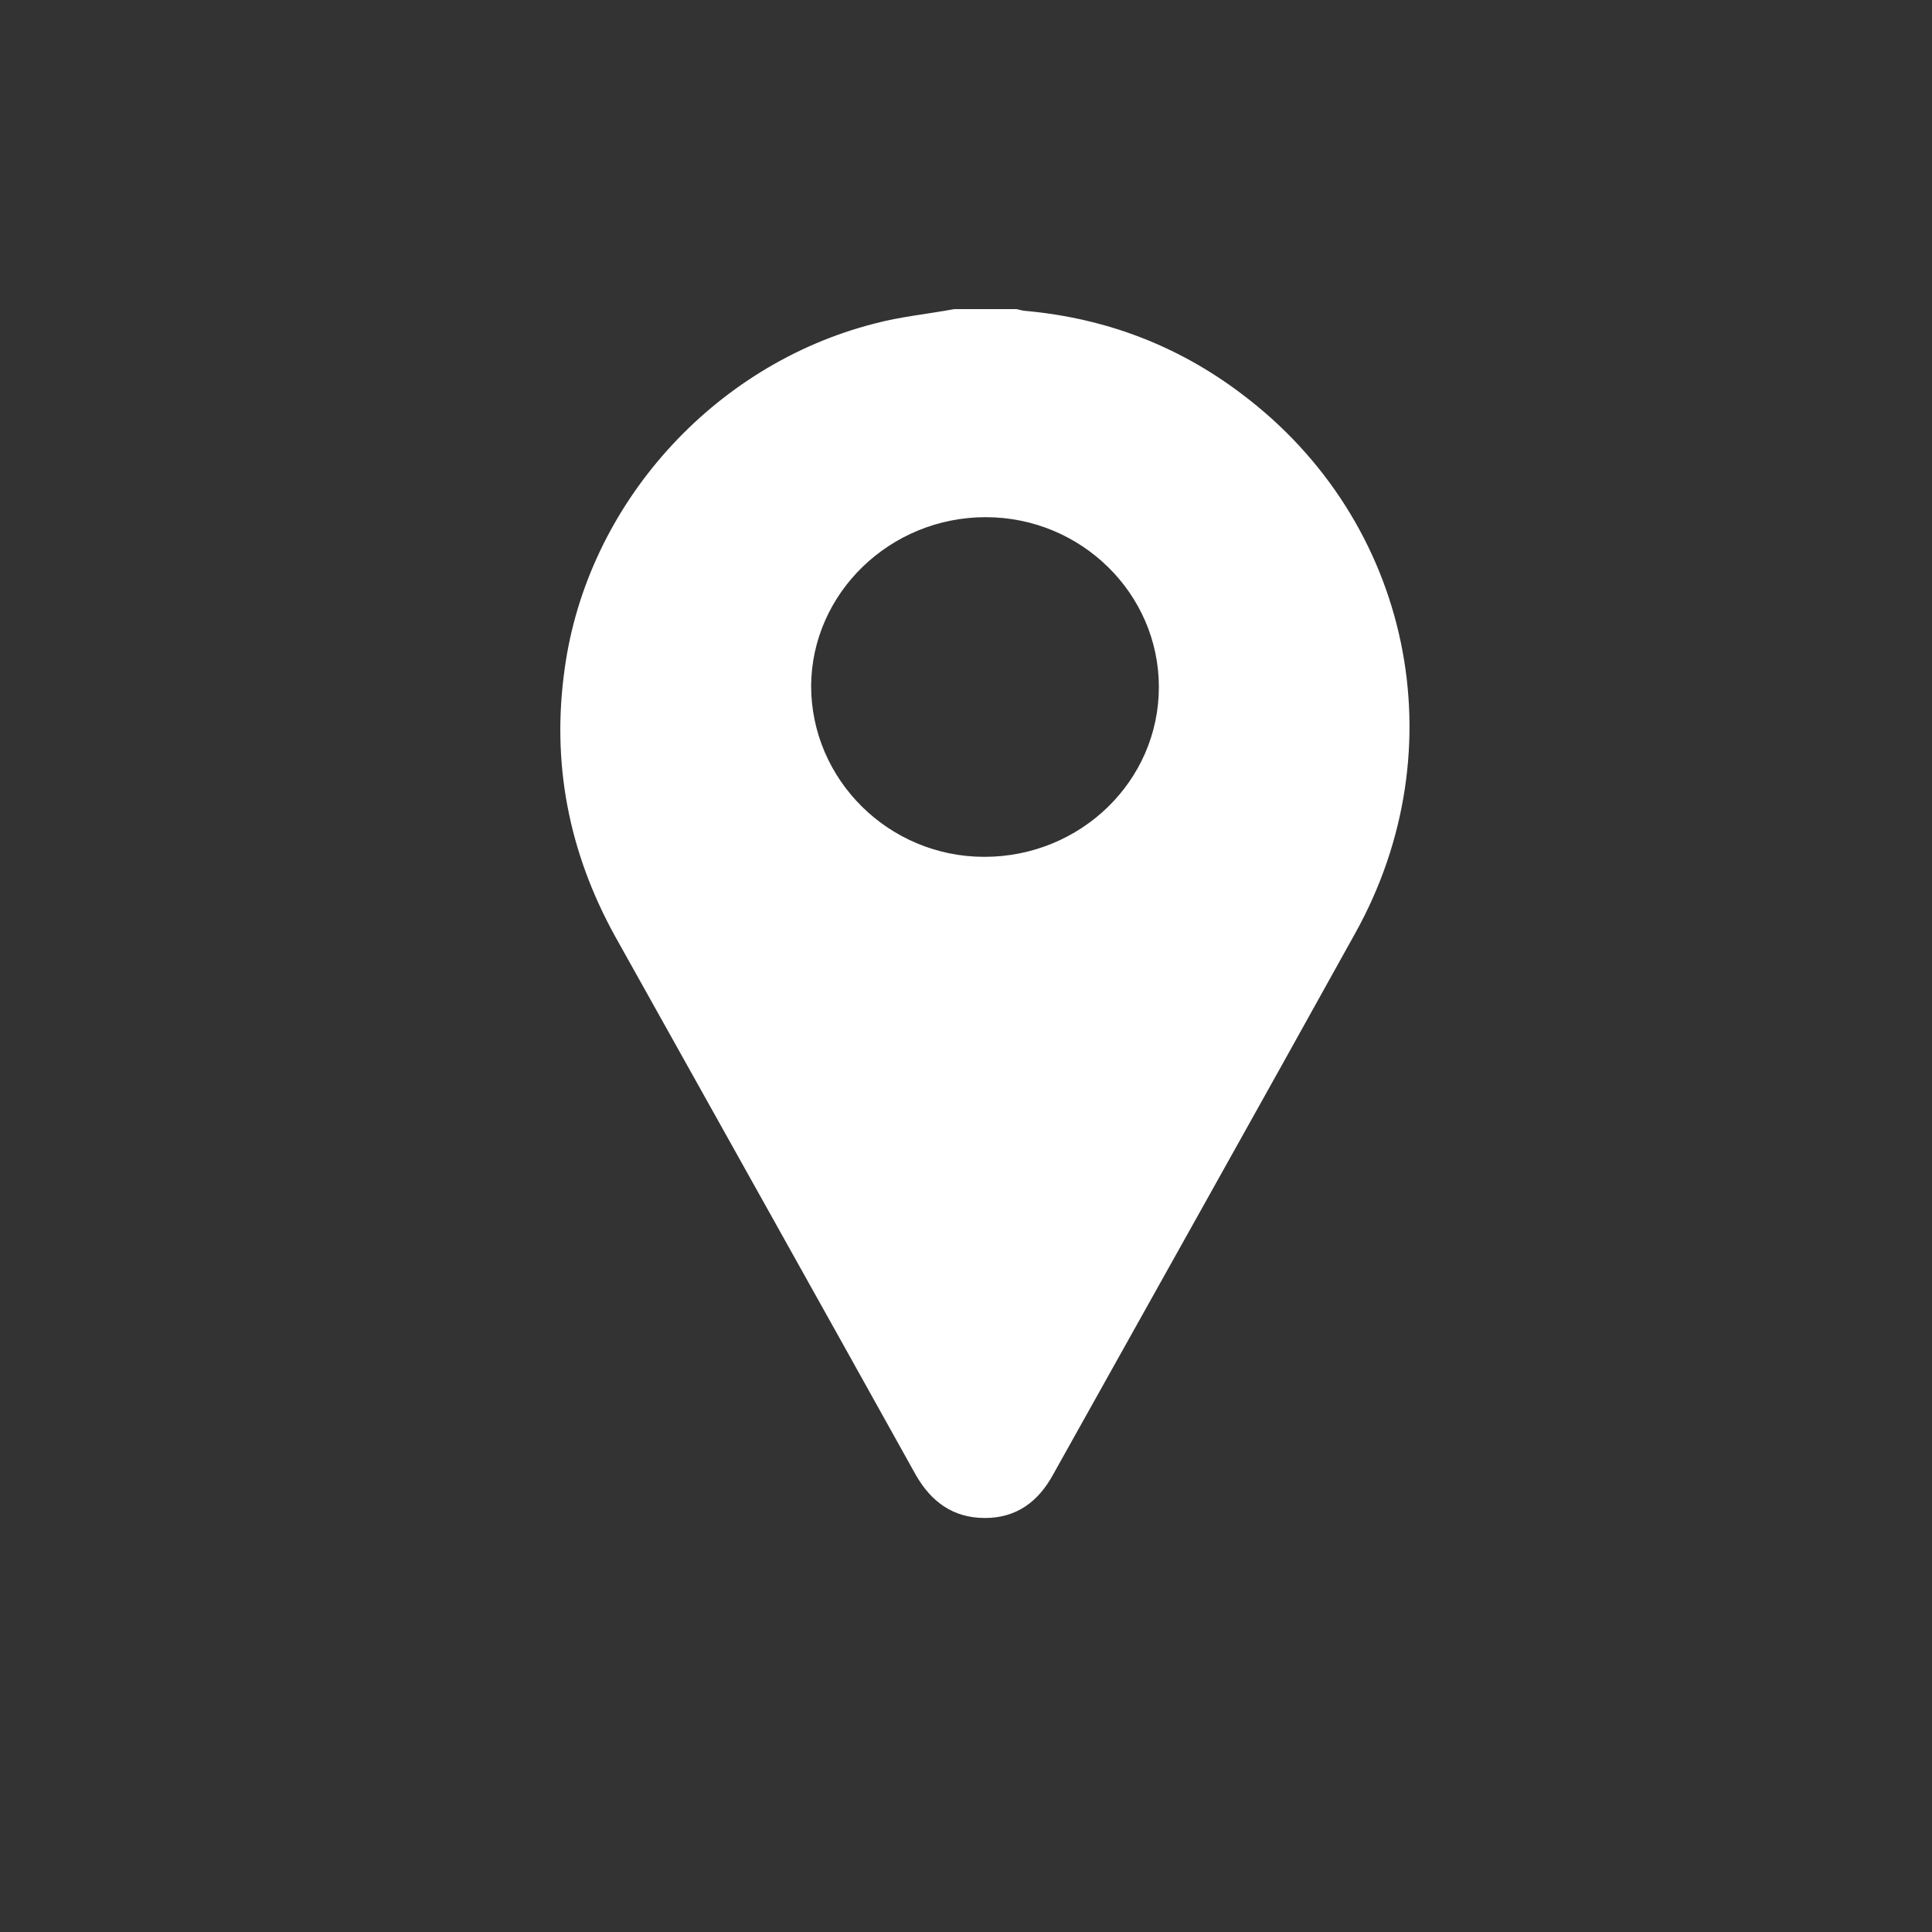 <svg width="100" height="100" viewBox="0 0 100 100" fill="none" xmlns="http://www.w3.org/2000/svg">
<rect x="0" y="0" width="100" height="100" fill="#333333" stroke="none"/>
<g clip-path="url(#clip0_9093_7086)">
<path d="M49.356 16C50.452 16 51.515 16 52.61 16C52.776 16.032 52.976 16.097 53.142 16.097C57.293 16.487 61.012 17.914 64.299 20.412C73.033 26.996 75.49 38.706 70.144 48.307C64.964 57.649 59.717 66.991 54.503 76.333C53.739 77.728 52.61 78.571 50.983 78.571C49.323 78.571 48.194 77.728 47.397 76.333C42.217 67.024 37.003 57.714 31.823 48.437C29.432 44.091 28.535 39.484 29.232 34.587C30.395 26.153 36.87 18.887 45.272 16.746C46.6 16.389 47.995 16.259 49.389 16H49.356ZM51.017 26.769C46.069 26.769 42.017 30.694 41.984 35.495C41.984 40.36 46.002 44.35 50.95 44.35C55.931 44.35 59.983 40.425 59.983 35.56C59.983 30.727 55.964 26.769 51.017 26.769Z" fill="white"/>
</g>
<defs>
<clipPath id="clip0_9093_7086">
<rect width="44" height="62.571" fill="white" transform="translate(29 16)"/>
</clipPath>
</defs>
</svg>
